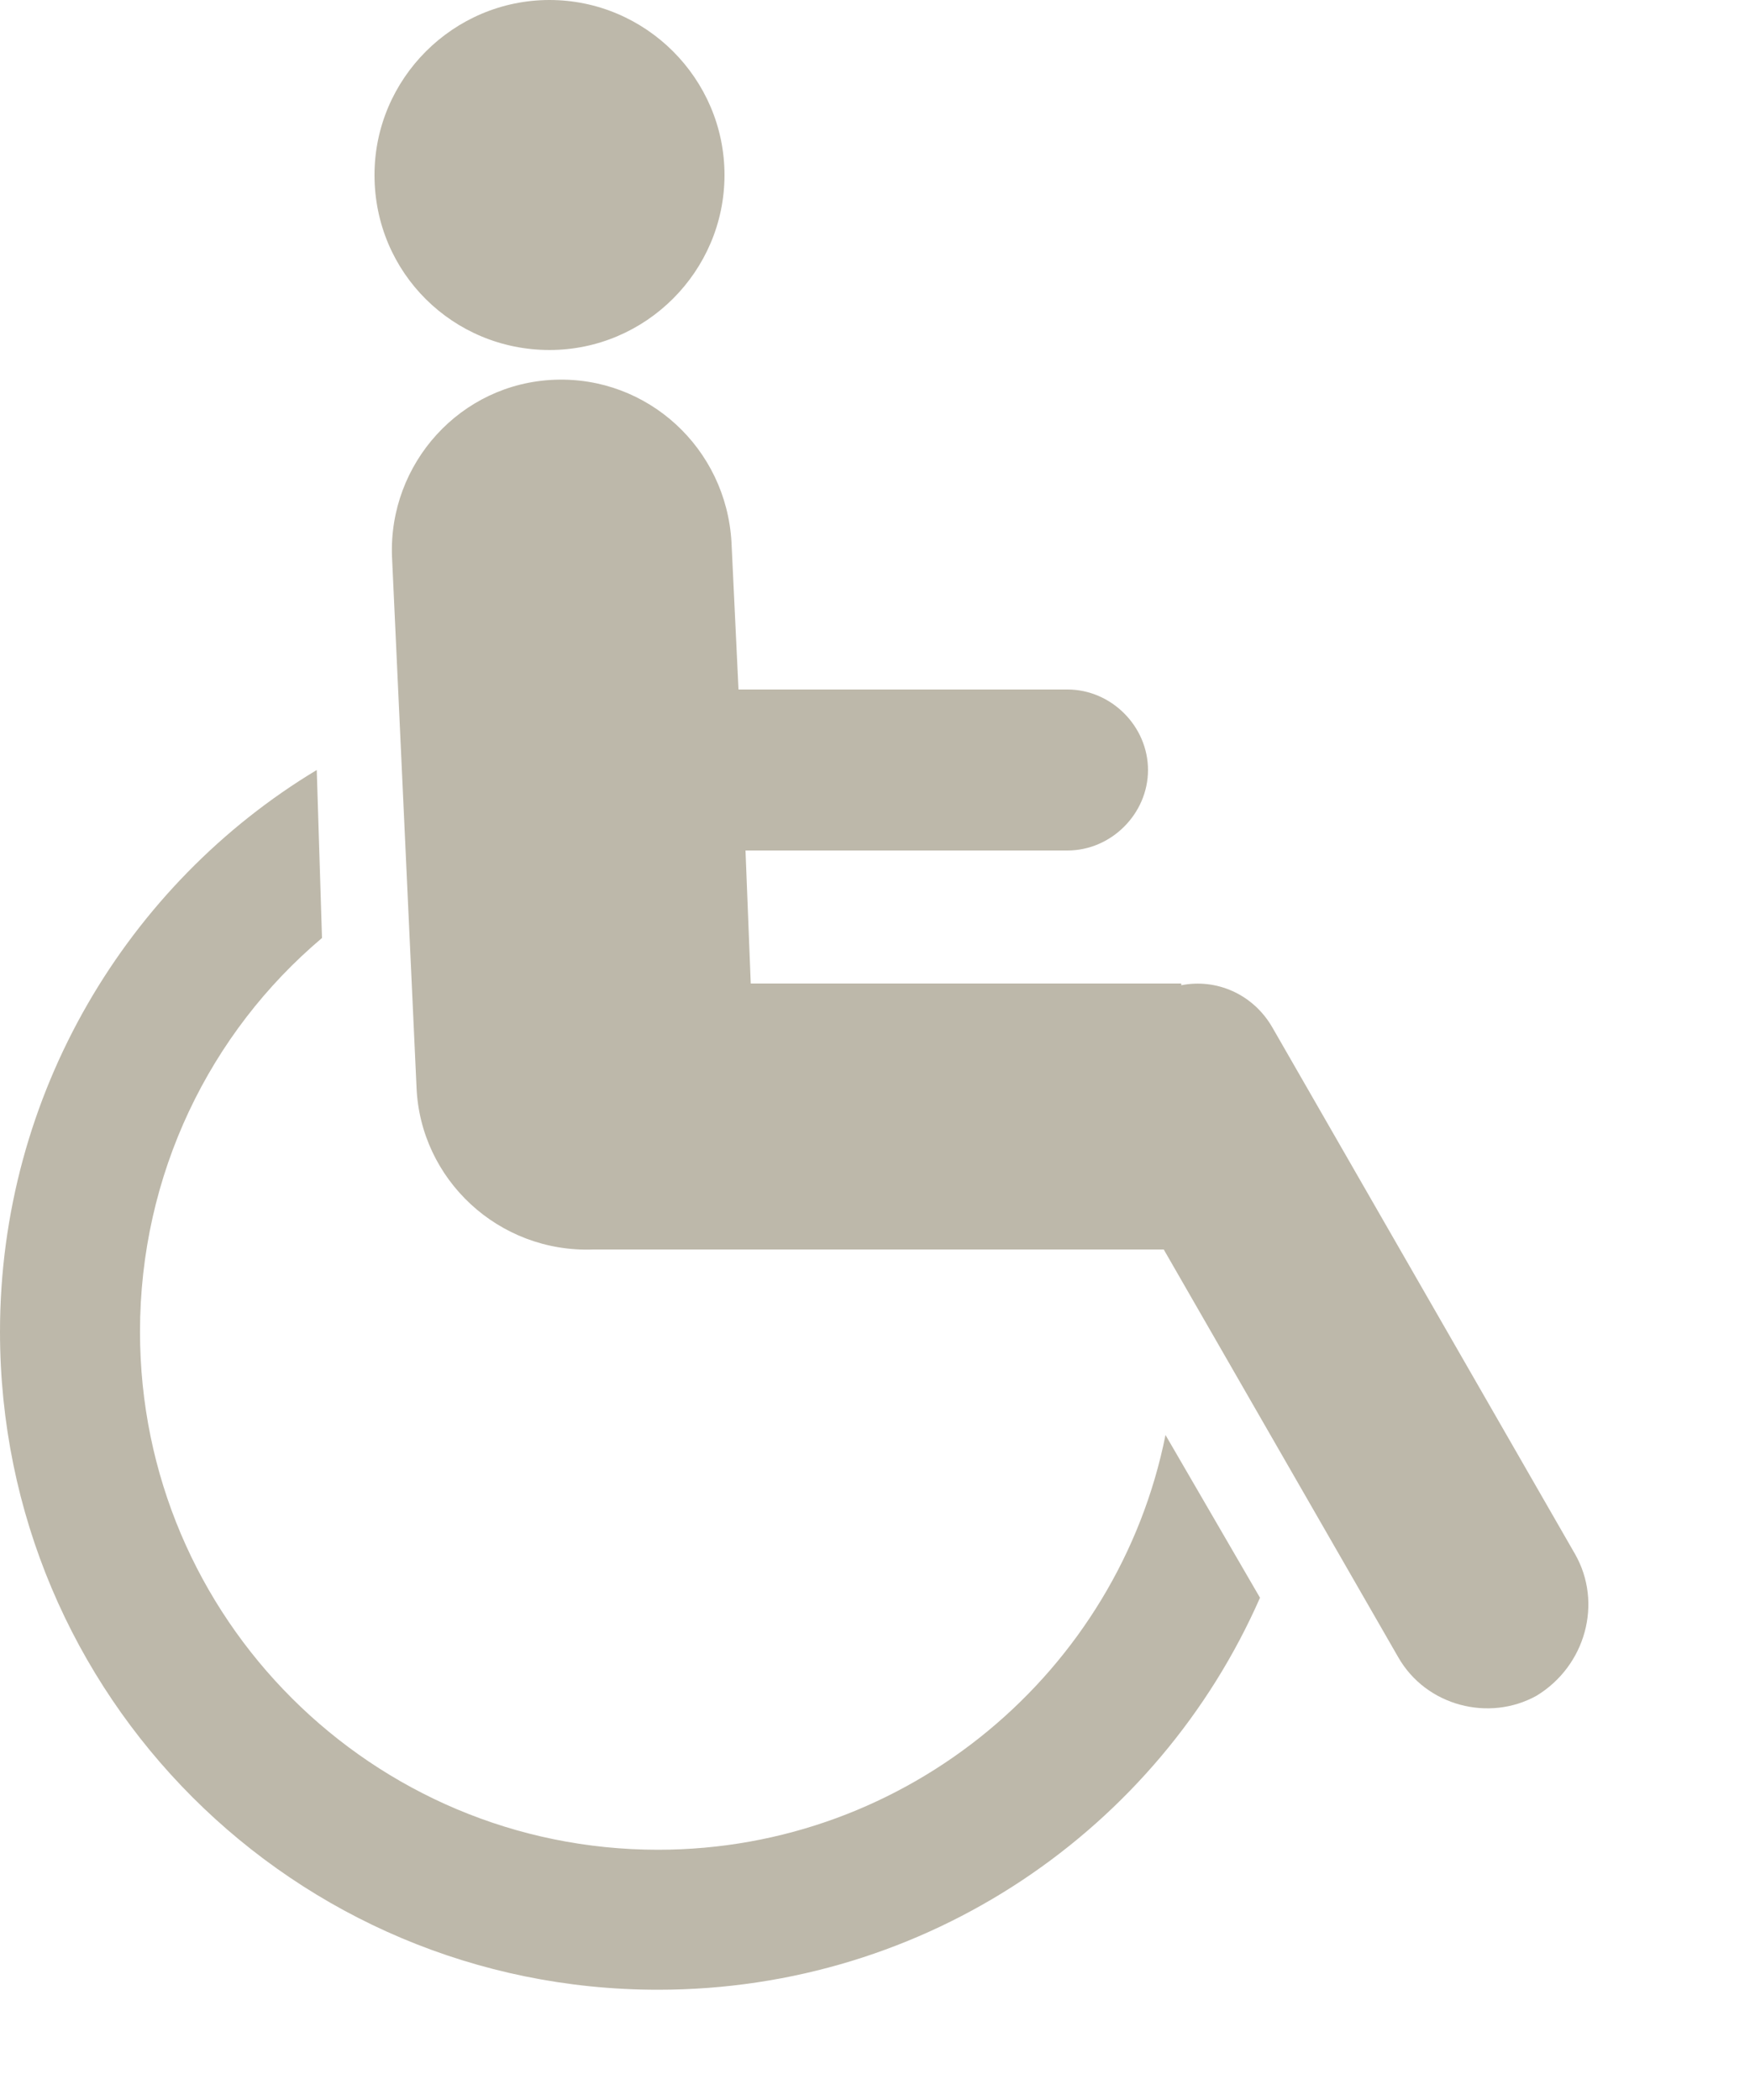 <?xml version="1.0" encoding="UTF-8"?>
<svg width="10px" height="12px" viewBox="0 0 10 12" version="1.1" xmlns="http://www.w3.org/2000/svg" xmlns:xlink="http://www.w3.org/1999/xlink">
    <title>ADAlogo</title>
    <g id="Page-1" stroke="none" stroke-width="1" fill="none" fill-rule="evenodd">
        <g id="ADAlogo" fill="#BDB8AA" fill-rule="nonzero">
            <path d="M3.14,2 C3.69,2 4.14,1.55 4.14,1 C4.14,0.45 3.69,0 3.14,0 C2.59,0 2.14,0.45 2.14,1 C2.14,1.56 2.59,2 3.14,2" id="Path"></path>
            <path d="M9,8.88 L7.27,5.87 C7.16,5.68 6.95,5.59 6.75,5.63 L6.75,5.62 L4.29,5.62 L4.26,4.86 L6.1,4.86 C6.35,4.86 6.56,4.65 6.56,4.4 C6.56,4.15 6.35,3.94 6.1,3.94 L4.22,3.94 L4.18,3.1 C4.15,2.56 3.7,2.15 3.17,2.17 C2.63,2.19 2.22,2.65 2.24,3.18 L2.38,6.21 C2.4,6.74 2.85,7.16 3.39,7.14 L3.49,7.14 L6.65,7.14 L7.99,9.47 C8.15,9.75 8.51,9.84 8.78,9.69 C9.06,9.52 9.16,9.16 9,8.88" id="Path"></path>
            <path d="M3.76,10.57 C2.13,10.57 0.8,9.25 0.8,7.61 C0.8,6.71 1.2,5.9 1.84,5.36 L1.81,4.4 C0.73,5.05 0,6.25 0,7.61 C0,9.69 1.68,11.37 3.76,11.37 C5.3,11.37 6.62,10.45 7.2,9.13 L6.66,8.2 C6.39,9.55 5.19,10.57 3.76,10.57" id="Path"></path>
        </g>
    </g>
</svg>